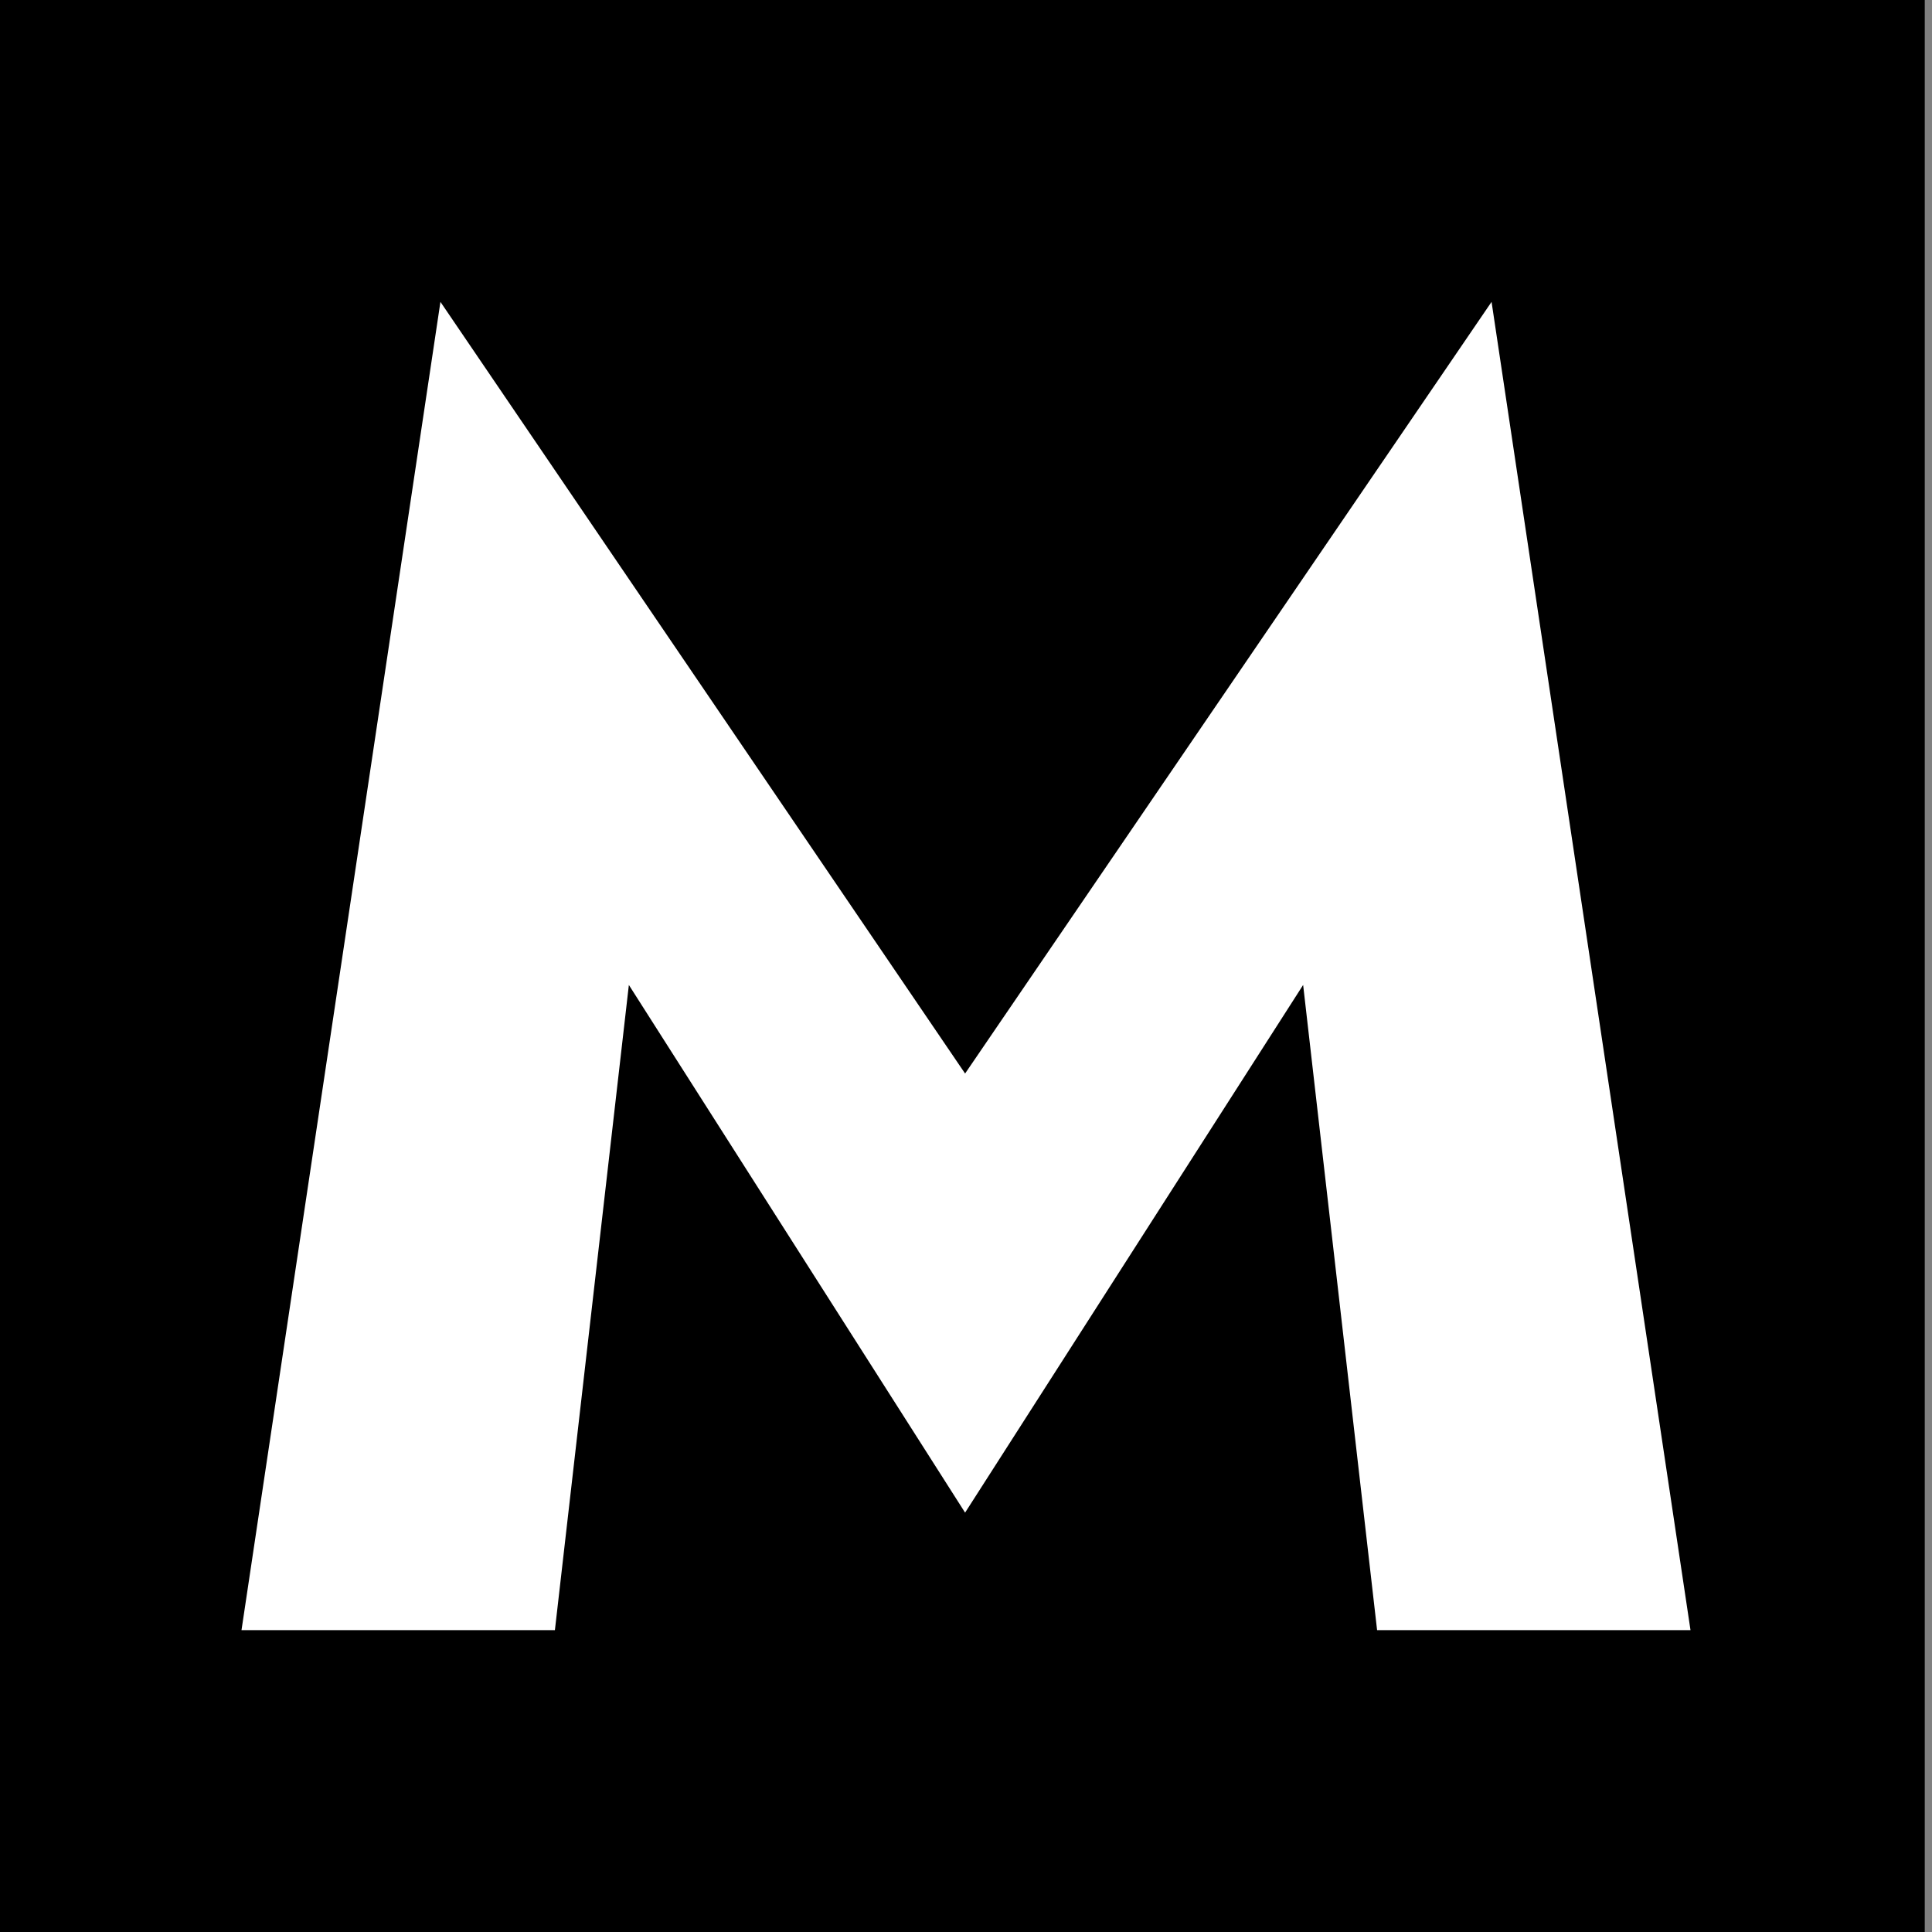 <svg width="32" height="32" viewBox="0 0 32 32" fill="none" xmlns="http://www.w3.org/2000/svg">
<rect x="0" y="0" width="32" height="32" fill="#808080" stroke="none"/>
<rect width="31.88" height="32" fill="black"/>
<path d="M10.416 16.314L9.191 27H4L7.295 5L15.985 17.781L24.705 5L28 27H22.809L21.584 16.314L15.985 25.054L10.416 16.314Z" fill="white"/>
</svg>
